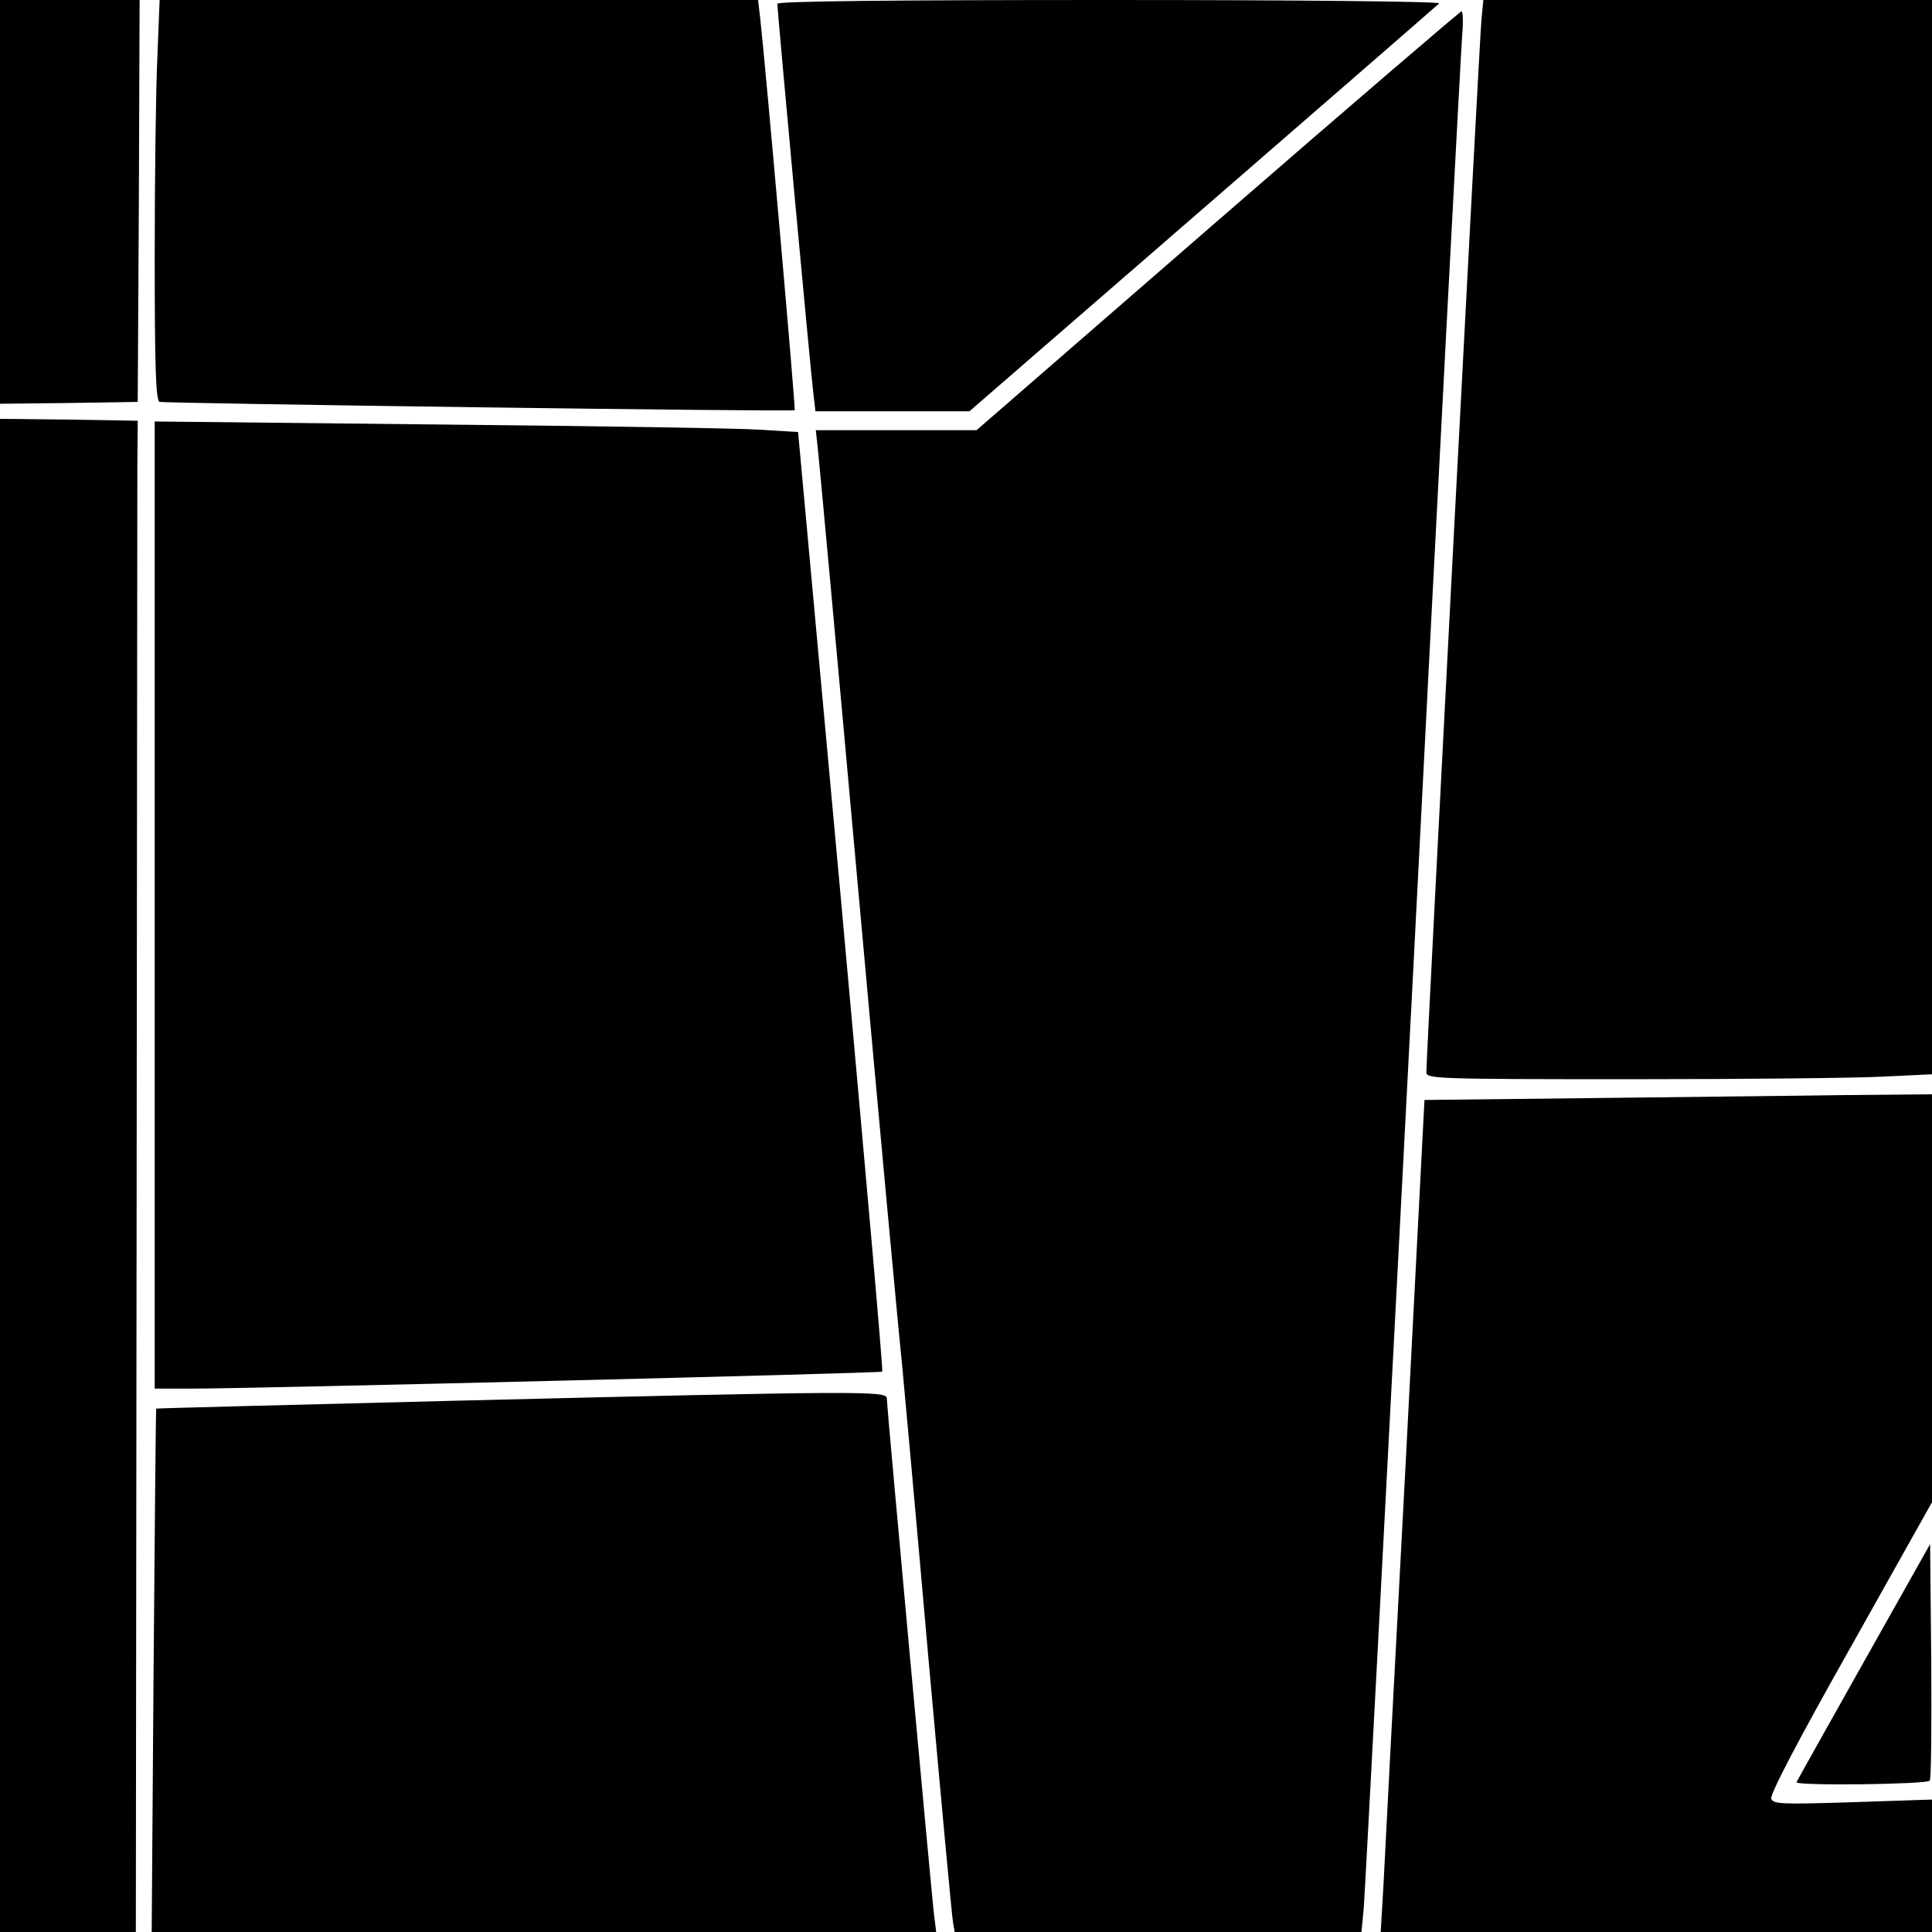 <?xml version="1.0" standalone="no"?>
<!DOCTYPE svg PUBLIC "-//W3C//DTD SVG 20010904//EN"
 "http://www.w3.org/TR/2001/REC-SVG-20010904/DTD/svg10.dtd">
<svg version="1.0" xmlns="http://www.w3.org/2000/svg"
 width="512pt" height="512pt" viewBox="0 0 512 512"
 preserveAspectRatio="xMidYMid meet">
<g transform="translate(0,512) scale(0.1,-0.1)"
fill="#000000" stroke="none">
<path d="M0 4585 l0 -535 183 2 182 3 3 533 2 532 -185 0 -185 0 0 -535z"/>
<path d="M417 4968 c-4 -83 -7 -322 -7 -530 0 -294 3 -380 13 -383 14 -4 1679
-27 1683 -22 3 3 -78 921 -91 1035 l-6 52 -793 0 -793 0 -6 -152z"/>
<path d="M2060 5110 c0 -18 90 -995 96 -1037 l5 -43 204 0 204 0 618 536 c340
295 622 540 627 545 6 5 -364 9 -872 9 -565 0 -882 -3 -882 -10z"/>
<path d="M3926 5068 c-5 -47 -146 -2746 -146 -2790 0 -17 33 -18 543 -18 298
0 599 3 670 7 l127 6 0 1424 0 1423 -594 0 -595 0 -5 -52z"/>
<path d="M3227 4535 l-639 -555 -213 0 -213 0 4 -37 c3 -21 52 -555 109 -1188
57 -632 109 -1193 115 -1245 5 -52 37 -403 70 -780 34 -377 63 -695 66 -707
l4 -23 539 0 539 0 6 62 c3 35 62 1152 131 2483 68 1331 127 2448 130 2483 3
34 2 62 -2 62 -4 -1 -295 -250 -646 -555z"/>
<path d="M0 2005 l0 -2005 180 0 180 0 2 1883 c1 1035 2 1936 2 2002 l1 120
-182 3 -183 2 0 -2005z"/>
<path d="M410 2721 l0 -1281 95 0 c167 0 1829 41 1833 45 3 2 -47 563 -109
1247 l-114 1243 -97 6 c-53 4 -437 10 -852 14 l-756 8 0 -1282z"/>
<path d="M4220 2210 l-445 -5 -51 -985 c-29 -542 -55 -1038 -58 -1102 l-7
-118 730 0 731 0 0 176 0 175 -210 -7 c-189 -6 -210 -5 -216 9 -4 11 69 151
210 401 l216 385 0 540 0 541 -227 -2 c-126 -2 -428 -5 -673 -8z"/>
<path d="M1210 1408 c-437 -11 -795 -20 -796 -21 -1 -1 -4 -314 -7 -694 l-5
-693 1039 0 1040 0 -6 48 c-7 61 -125 1347 -125 1367 0 19 -78 19 -1140 -7z"/>
<path d="M4940 717 c-96 -171 -177 -315 -179 -320 -4 -10 343 -6 353 4 4 3 5
146 4 317 l-3 310 -175 -311z"/>
</g>
</svg>
